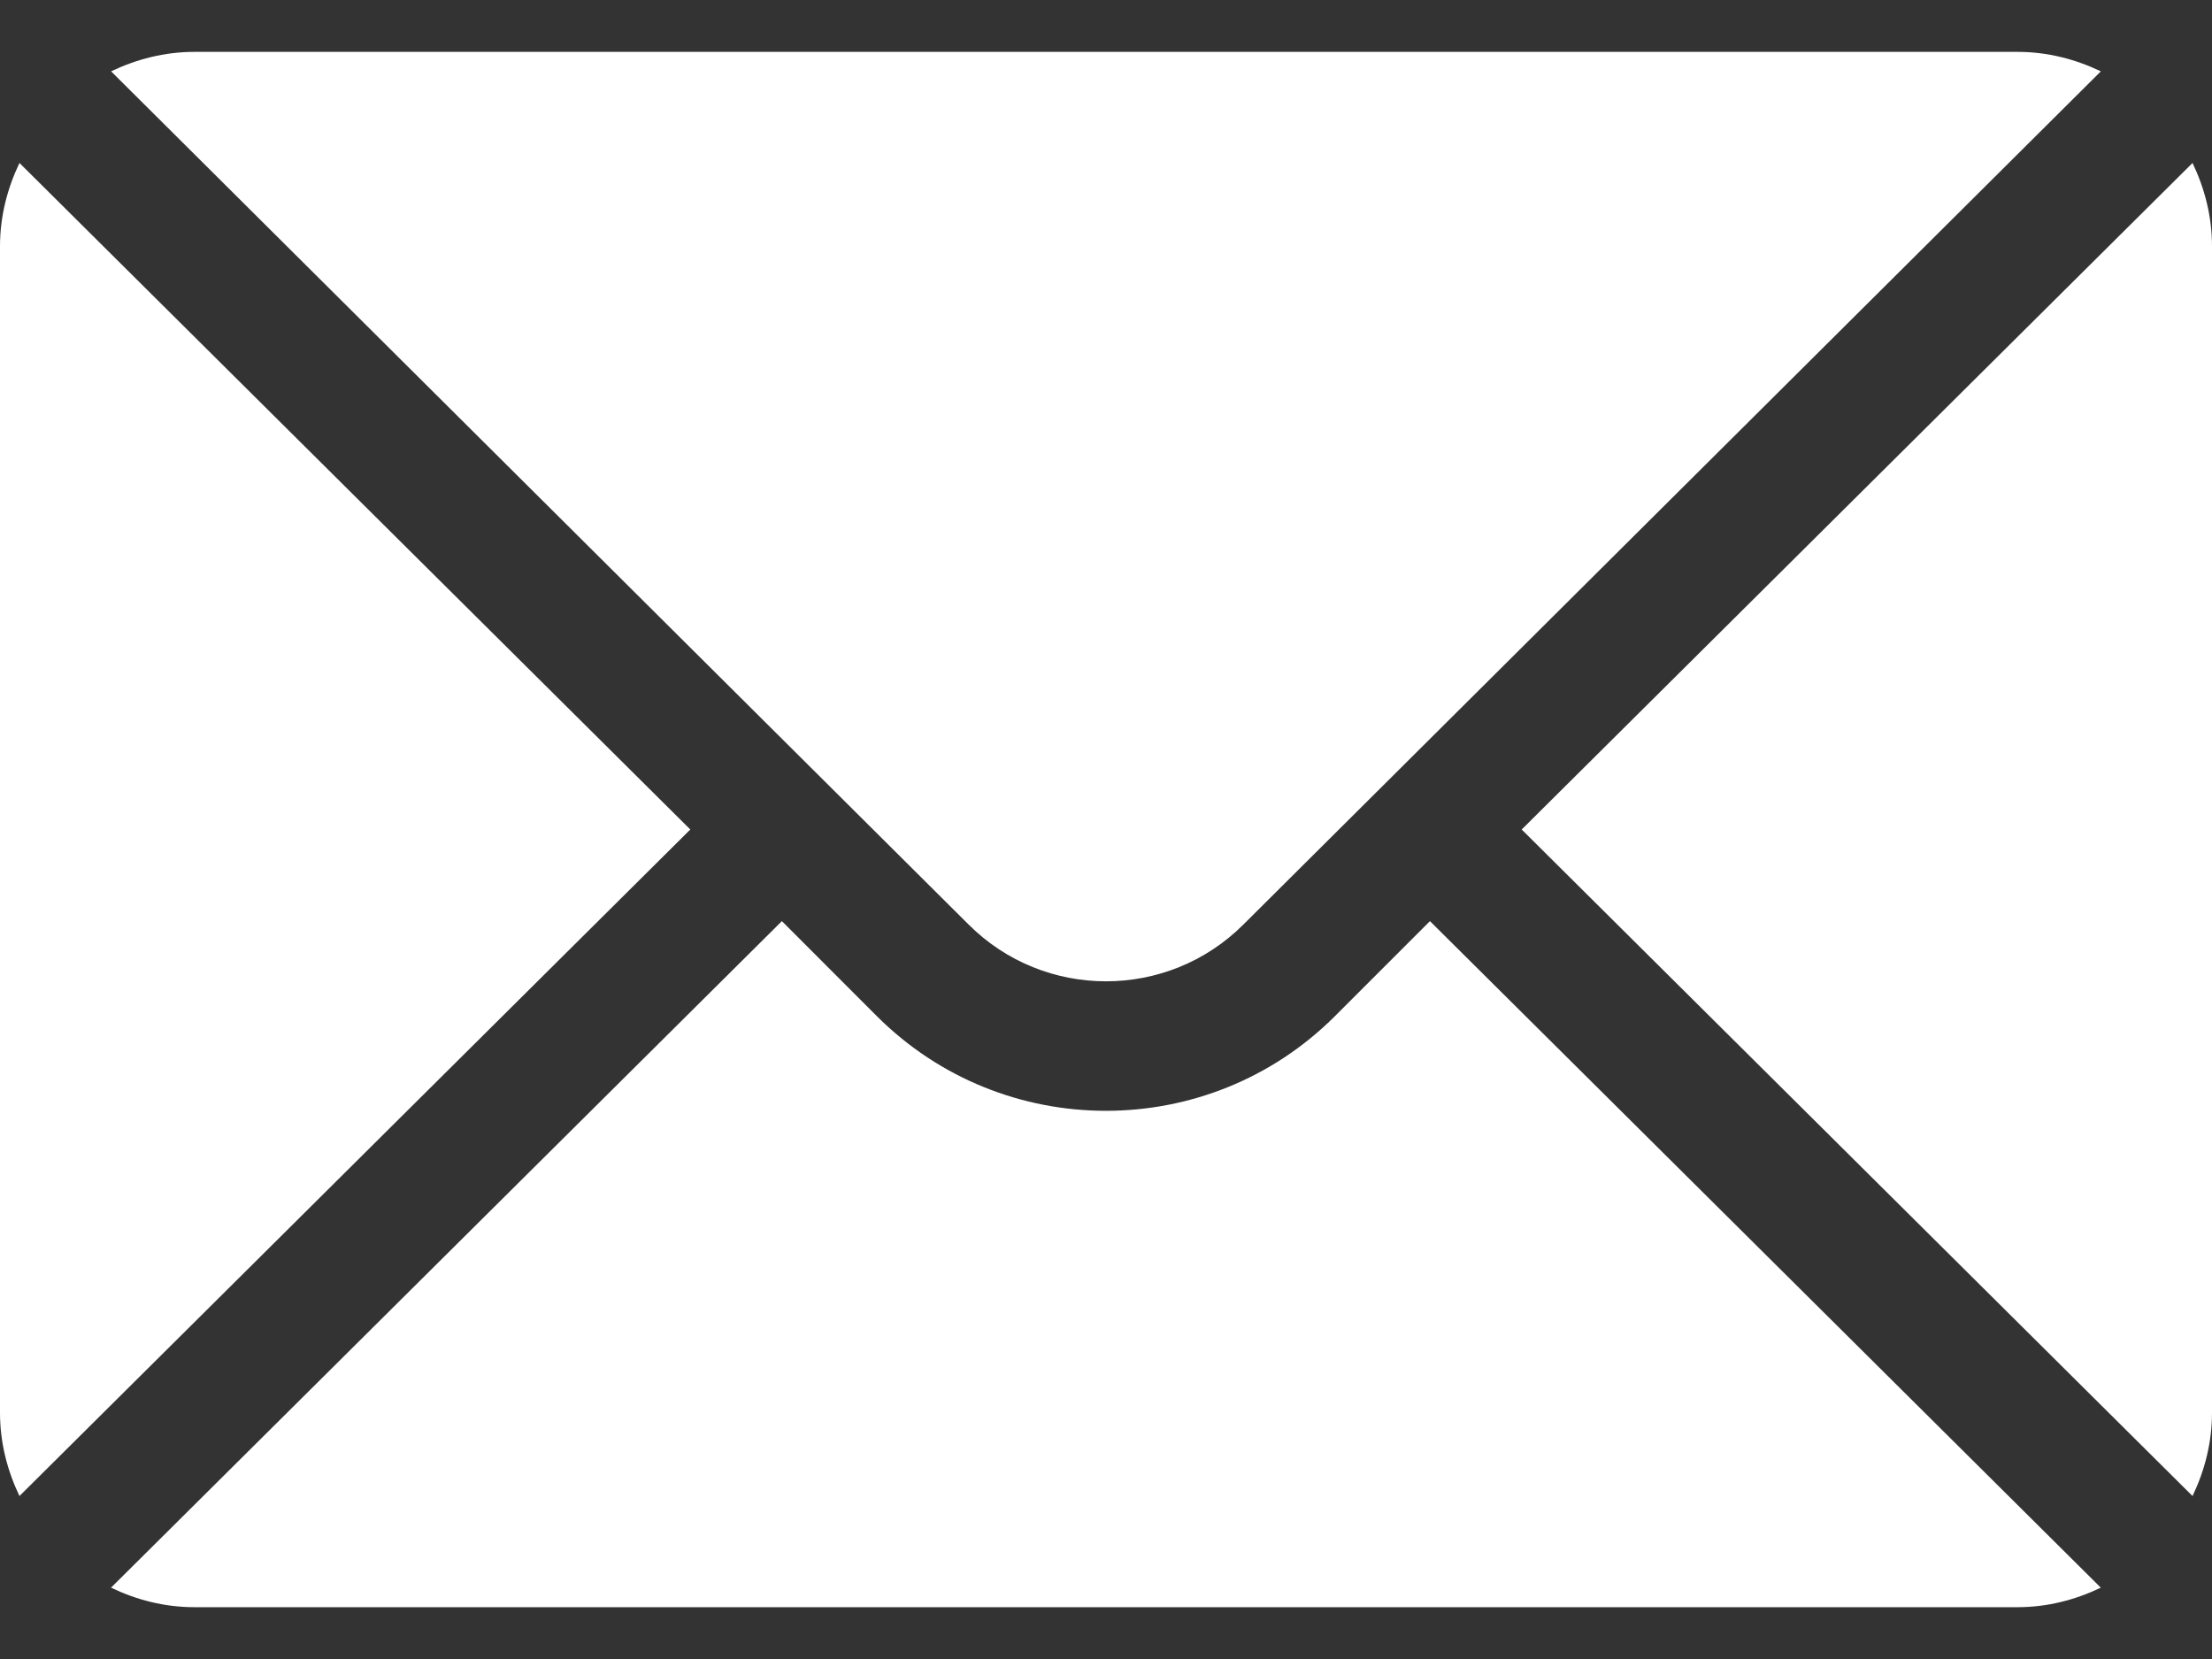 <svg width="40" height="30" viewBox="0 0 40 30" fill="none" xmlns="http://www.w3.org/2000/svg">
<rect x="0" y="0" width="40" height="30" fill="#333333" stroke="none"/>
<path d="M39.648 2.947L27.517 15L39.648 27.053C39.867 26.595 40 26.088 40 25.547V4.453C40 3.912 39.867 3.405 39.648 2.947ZM36.484 0.938H3.516C2.974 0.938 2.468 1.071 2.009 1.29L17.514 16.717C18.885 18.088 21.115 18.088 22.486 16.717L37.99 1.29C37.532 1.071 37.026 0.938 36.484 0.938ZM0.352 2.947C0.133 3.405 0 3.912 0 4.453V25.547C0 26.088 0.133 26.595 0.352 27.053L12.483 15L0.352 2.947Z" fill="white"/>
<path d="M25.858 16.657L24.141 18.374C21.857 20.658 18.14 20.658 15.855 18.374L14.139 16.657L2.008 28.71C2.466 28.93 2.973 29.063 3.514 29.063H36.483C37.024 29.063 37.531 28.93 37.989 28.71L25.858 16.657Z" fill="white"/>
</svg>
